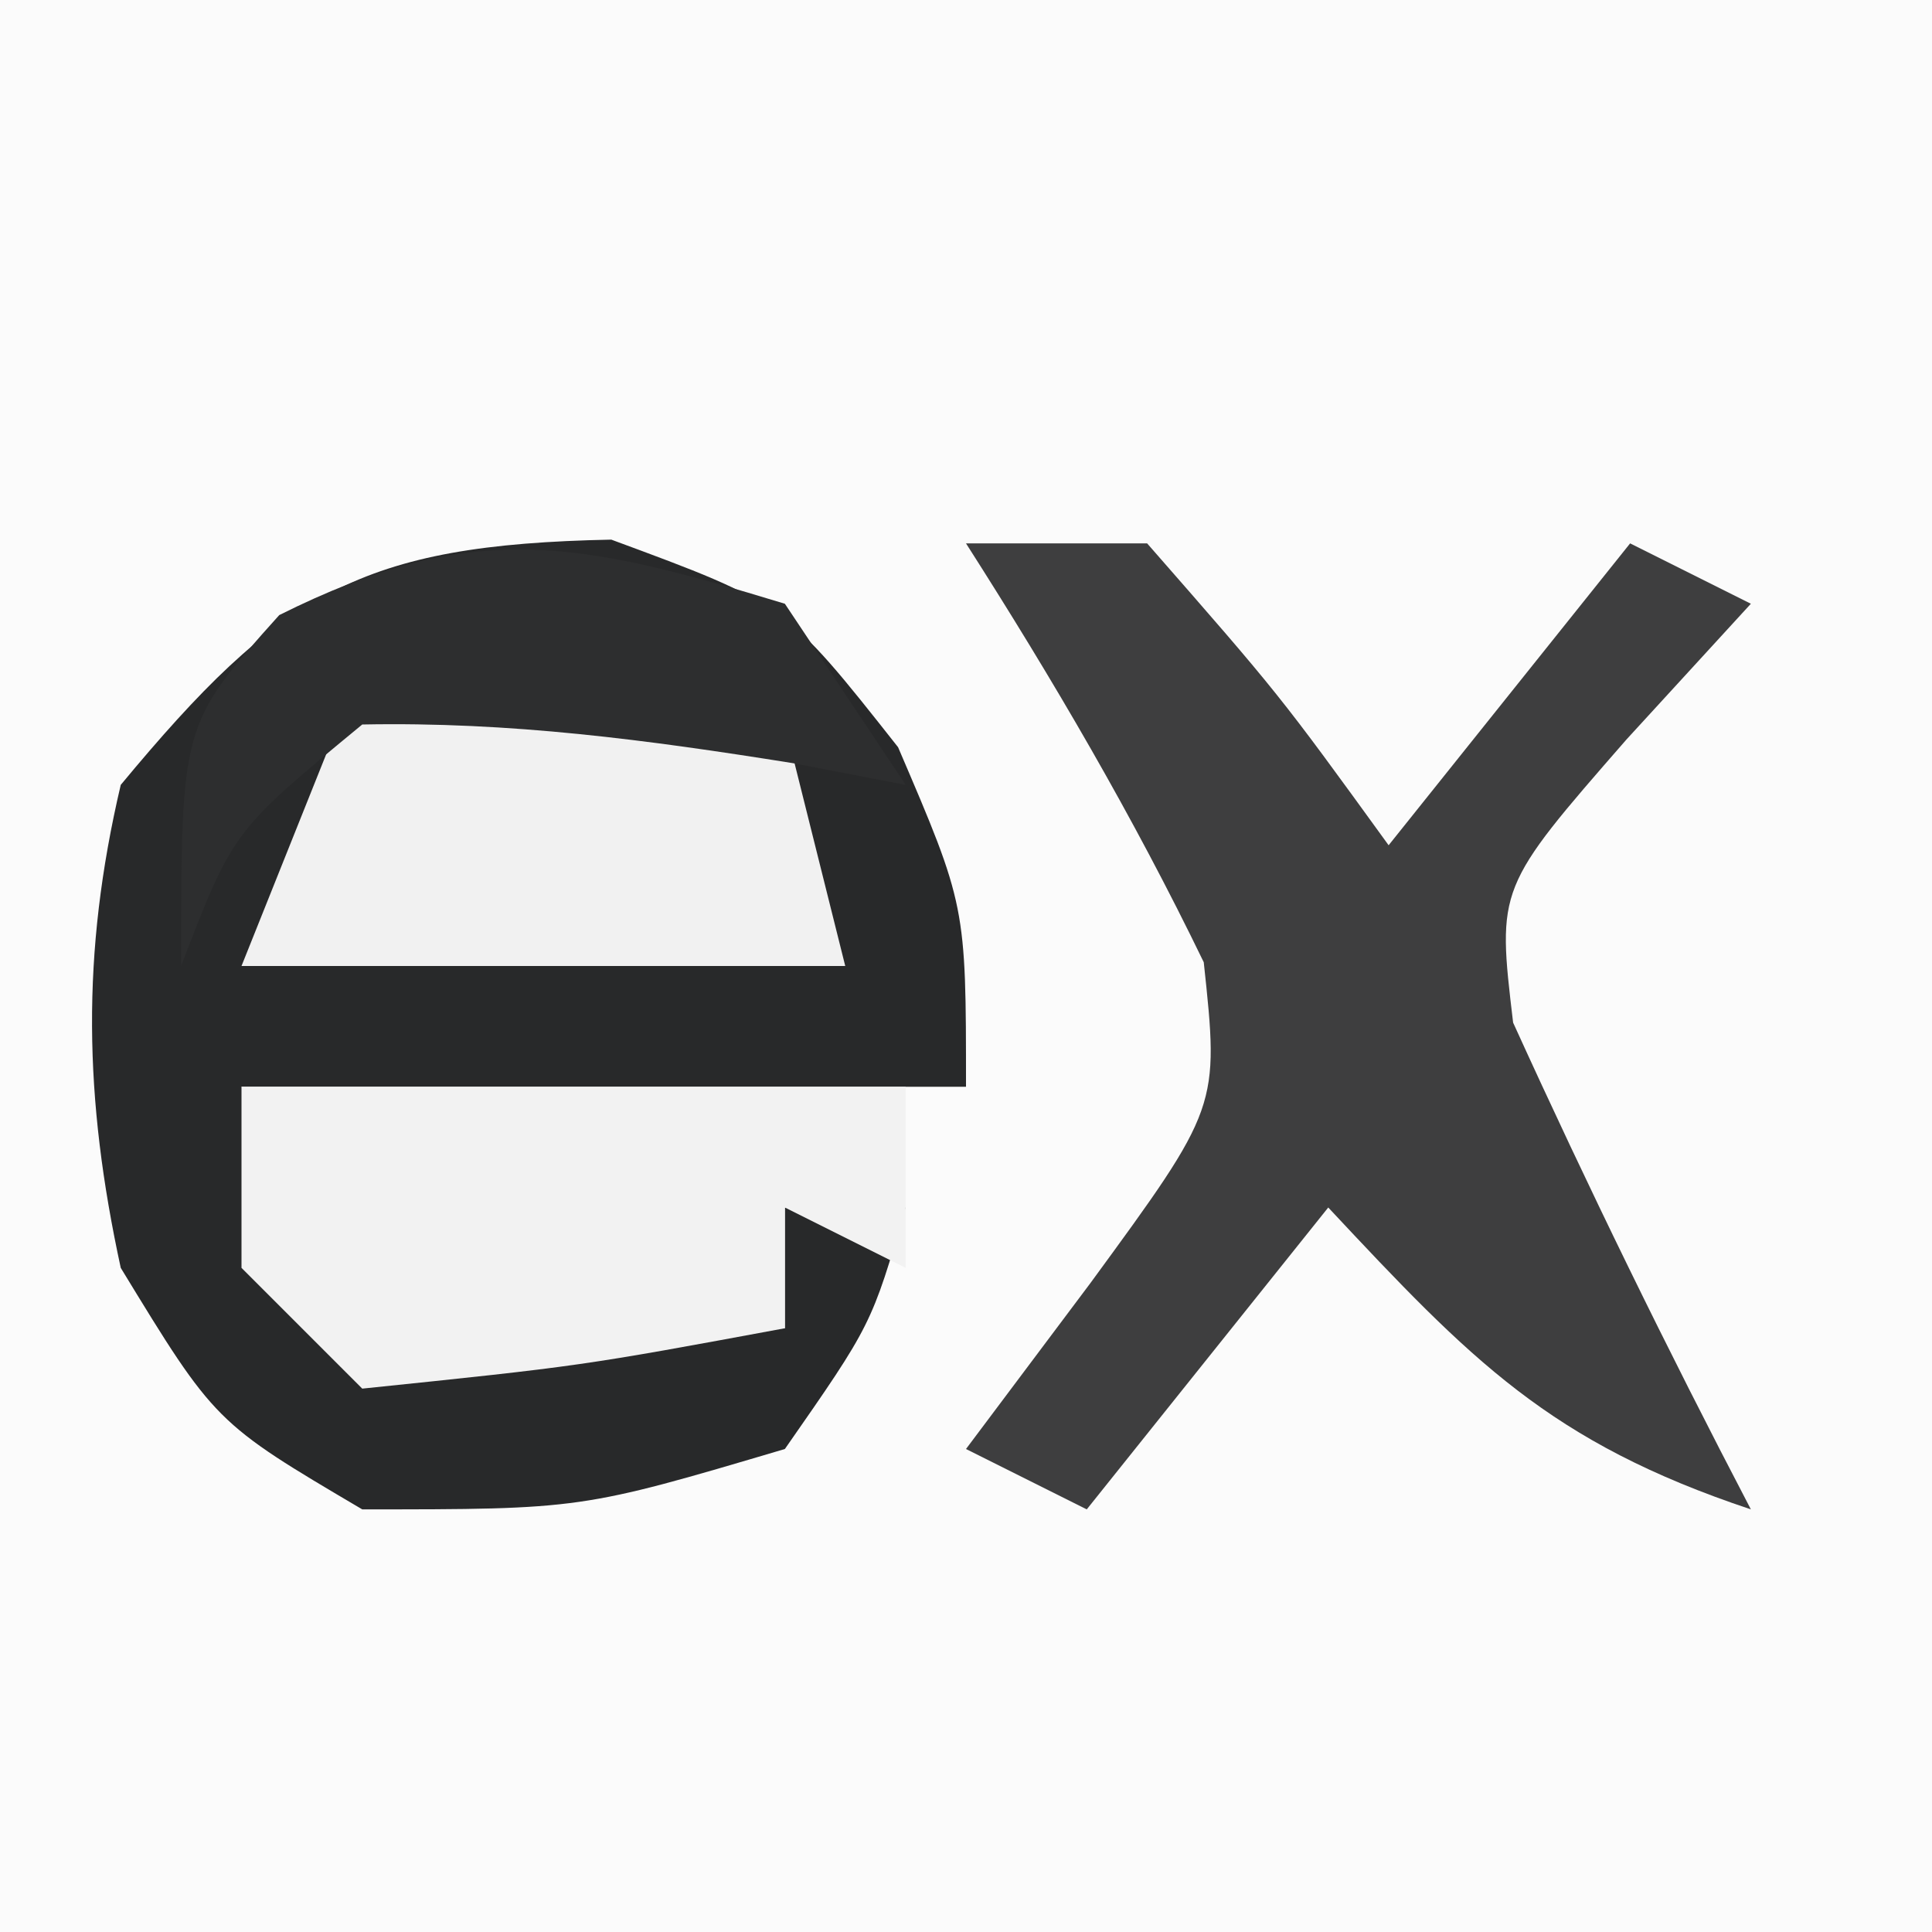 <?xml version="1.0" encoding="UTF-8"?>
<svg version="1.1" xmlns="http://www.w3.org/2000/svg" width="32" height="32">
<rect width="100%" height="100%" fill="#808080" stroke="none"/>
<path d="M0 0 C10.56 0 21.12 0 32 0 C32 10.56 32 21.12 32 32 C21.44 32 10.88 32 0 32 C0 21.44 0 10.88 0 0 Z " fill="#FBFBFB" transform="translate(0,0)"/>
<path d="M0 0 C2.875 1.062 2.875 1.062 4.75 3.438 C5.875 6.062 5.875 6.062 5.875 9.062 C1.915 9.062 -2.045 9.062 -6.125 9.062 C-5.465 10.383 -4.805 11.703 -4.125 13.062 C-1.815 13.062 0.495 13.062 2.875 13.062 C2.875 12.402 2.875 11.742 2.875 11.062 C3.535 11.062 4.195 11.062 4.875 11.062 C4.312 13 4.312 13 2.875 15.062 C-0.5 16.062 -0.5 16.062 -4.125 16.062 C-6.562 14.625 -6.562 14.625 -8.125 12.062 C-8.734 9.254 -8.784 6.865 -8.125 4.062 C-5.48 0.873 -4.15 0.083 0 0 Z " fill="#28292A" transform="translate(10.125,8.938)"/>
<path d="M0 0 C0.99 0 1.98 0 3 0 C5.188 2.5 5.188 2.5 7 5 C8.32 3.35 9.64 1.7 11 0 C11.66 0.33 12.32 0.66 13 1 C12.319 1.742 11.639 2.485 10.938 3.25 C8.796 5.704 8.796 5.704 9.062 7.938 C10.303 10.666 11.612 13.344 13 16 C9.665 14.888 8.363 13.526 6 11 C4.68 12.65 3.36 14.3 2 16 C1.34 15.67 0.68 15.34 0 15 C0.681 14.092 1.361 13.185 2.062 12.25 C4.195 9.335 4.195 9.335 3.938 6.938 C2.769 4.523 1.443 2.259 0 0 Z " fill="#3E3E3F" transform="translate(16,9)"/>
<path d="M0 0 C3.63 0 7.26 0 11 0 C11 0.99 11 1.98 11 3 C10.34 2.67 9.68 2.34 9 2 C9 2.66 9 3.32 9 4 C5.625 4.625 5.625 4.625 2 5 C1.34 4.34 0.68 3.68 0 3 C0 2.01 0 1.02 0 0 Z " fill="#F2F2F2" transform="translate(4,18)"/>
<path d="M0 0 C2.31 0.33 4.62 0.66 7 1 C7.33 2.32 7.66 3.64 8 5 C4.7 5 1.4 5 -2 5 C-1.34 3.35 -0.68 1.7 0 0 Z " fill="#F1F1F1" transform="translate(6,11)"/>
<path d="M0 0 C0.66 0.99 1.32 1.98 2 3 C1.078 2.822 1.078 2.822 0.137 2.641 C-2.286 2.254 -4.545 1.952 -7 2 C-9.143 3.767 -9.143 3.767 -10 6 C-10 2 -10 2 -8.375 0.188 C-5.16 -1.42 -3.393 -1.033 0 0 Z " fill="#2D2E2F" transform="translate(13,10)"/>
</svg>
